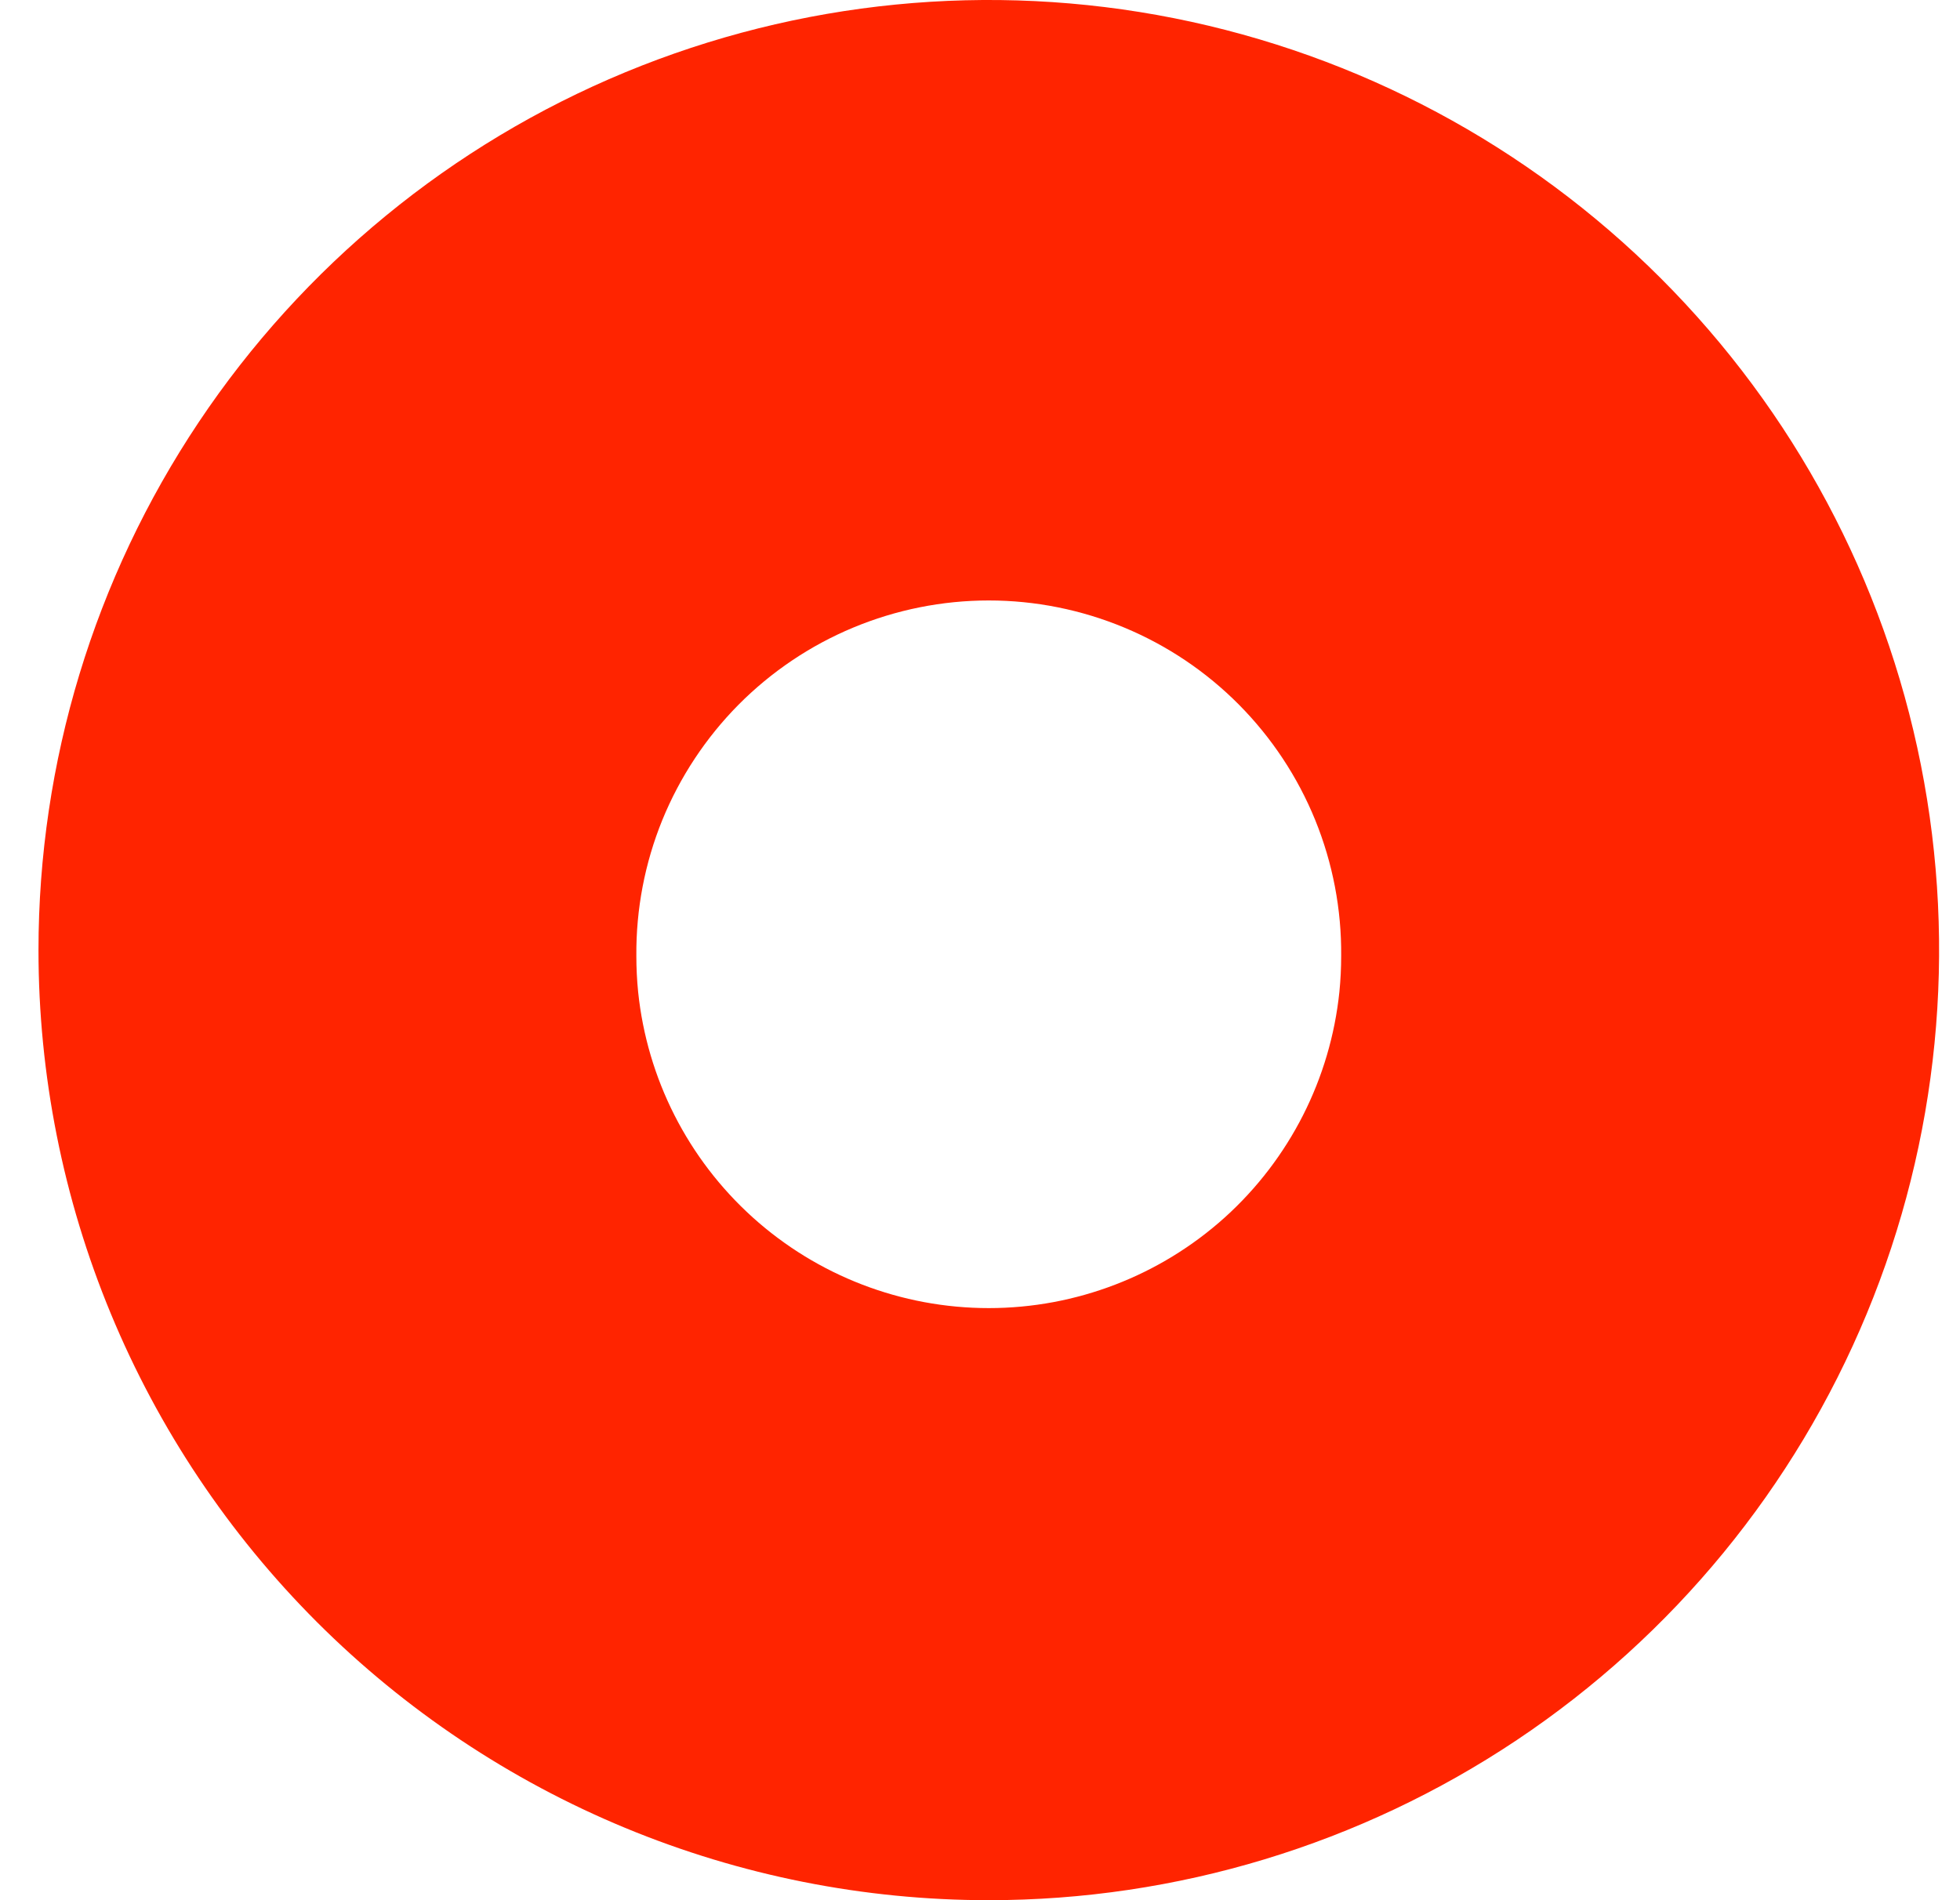 <svg width="33" height="32" viewBox="0 0 33 32" fill="none" xmlns="http://www.w3.org/2000/svg">
<g clip-path="url(#clip0_4999_11586)">
<path fill-rule="evenodd" clip-rule="evenodd" d="M10.744 16.703C10.895 18.164 11.582 19.517 12.673 20.501C13.763 21.484 15.179 22.029 16.648 22.029C18.116 22.029 19.532 21.484 20.623 20.501C21.713 19.517 22.4 18.164 22.551 16.703C22.571 16.504 22.581 16.302 22.581 16.097C22.588 15.313 22.439 14.536 22.144 13.81C21.849 13.085 21.413 12.425 20.861 11.868C20.31 11.312 19.653 10.87 18.93 10.569C18.207 10.268 17.431 10.112 16.648 10.112C15.864 10.112 15.088 10.268 14.365 10.569C13.642 10.87 12.986 11.312 12.434 11.868C11.883 12.425 11.447 13.085 11.151 13.81C10.856 14.536 10.708 15.313 10.714 16.097C10.714 16.301 10.724 16.504 10.744 16.703ZM0.648 16C0.648 12.836 1.587 9.742 3.345 7.111C5.103 4.48 7.602 2.429 10.525 1.218C13.449 0.007 16.666 -0.31 19.77 0.307C22.874 0.925 25.725 2.449 27.962 4.686C30.2 6.924 31.724 9.775 32.341 12.879C32.958 15.983 32.641 19.2 31.43 22.123C30.219 25.047 28.168 27.546 25.537 29.304C22.906 31.062 19.812 32 16.648 32C14.546 32 12.466 31.586 10.525 30.782C8.584 29.978 6.82 28.799 5.334 27.314C3.849 25.828 2.67 24.064 1.866 22.123C1.062 20.182 0.648 18.102 0.648 16Z" fill="#FF2400"/>
</g>
<defs>
<clipPath id="clip0_4999_11586">
<rect width="32" height="32" fill="white" transform="translate(0.648)"/>
</clipPath>
</defs>
</svg>

